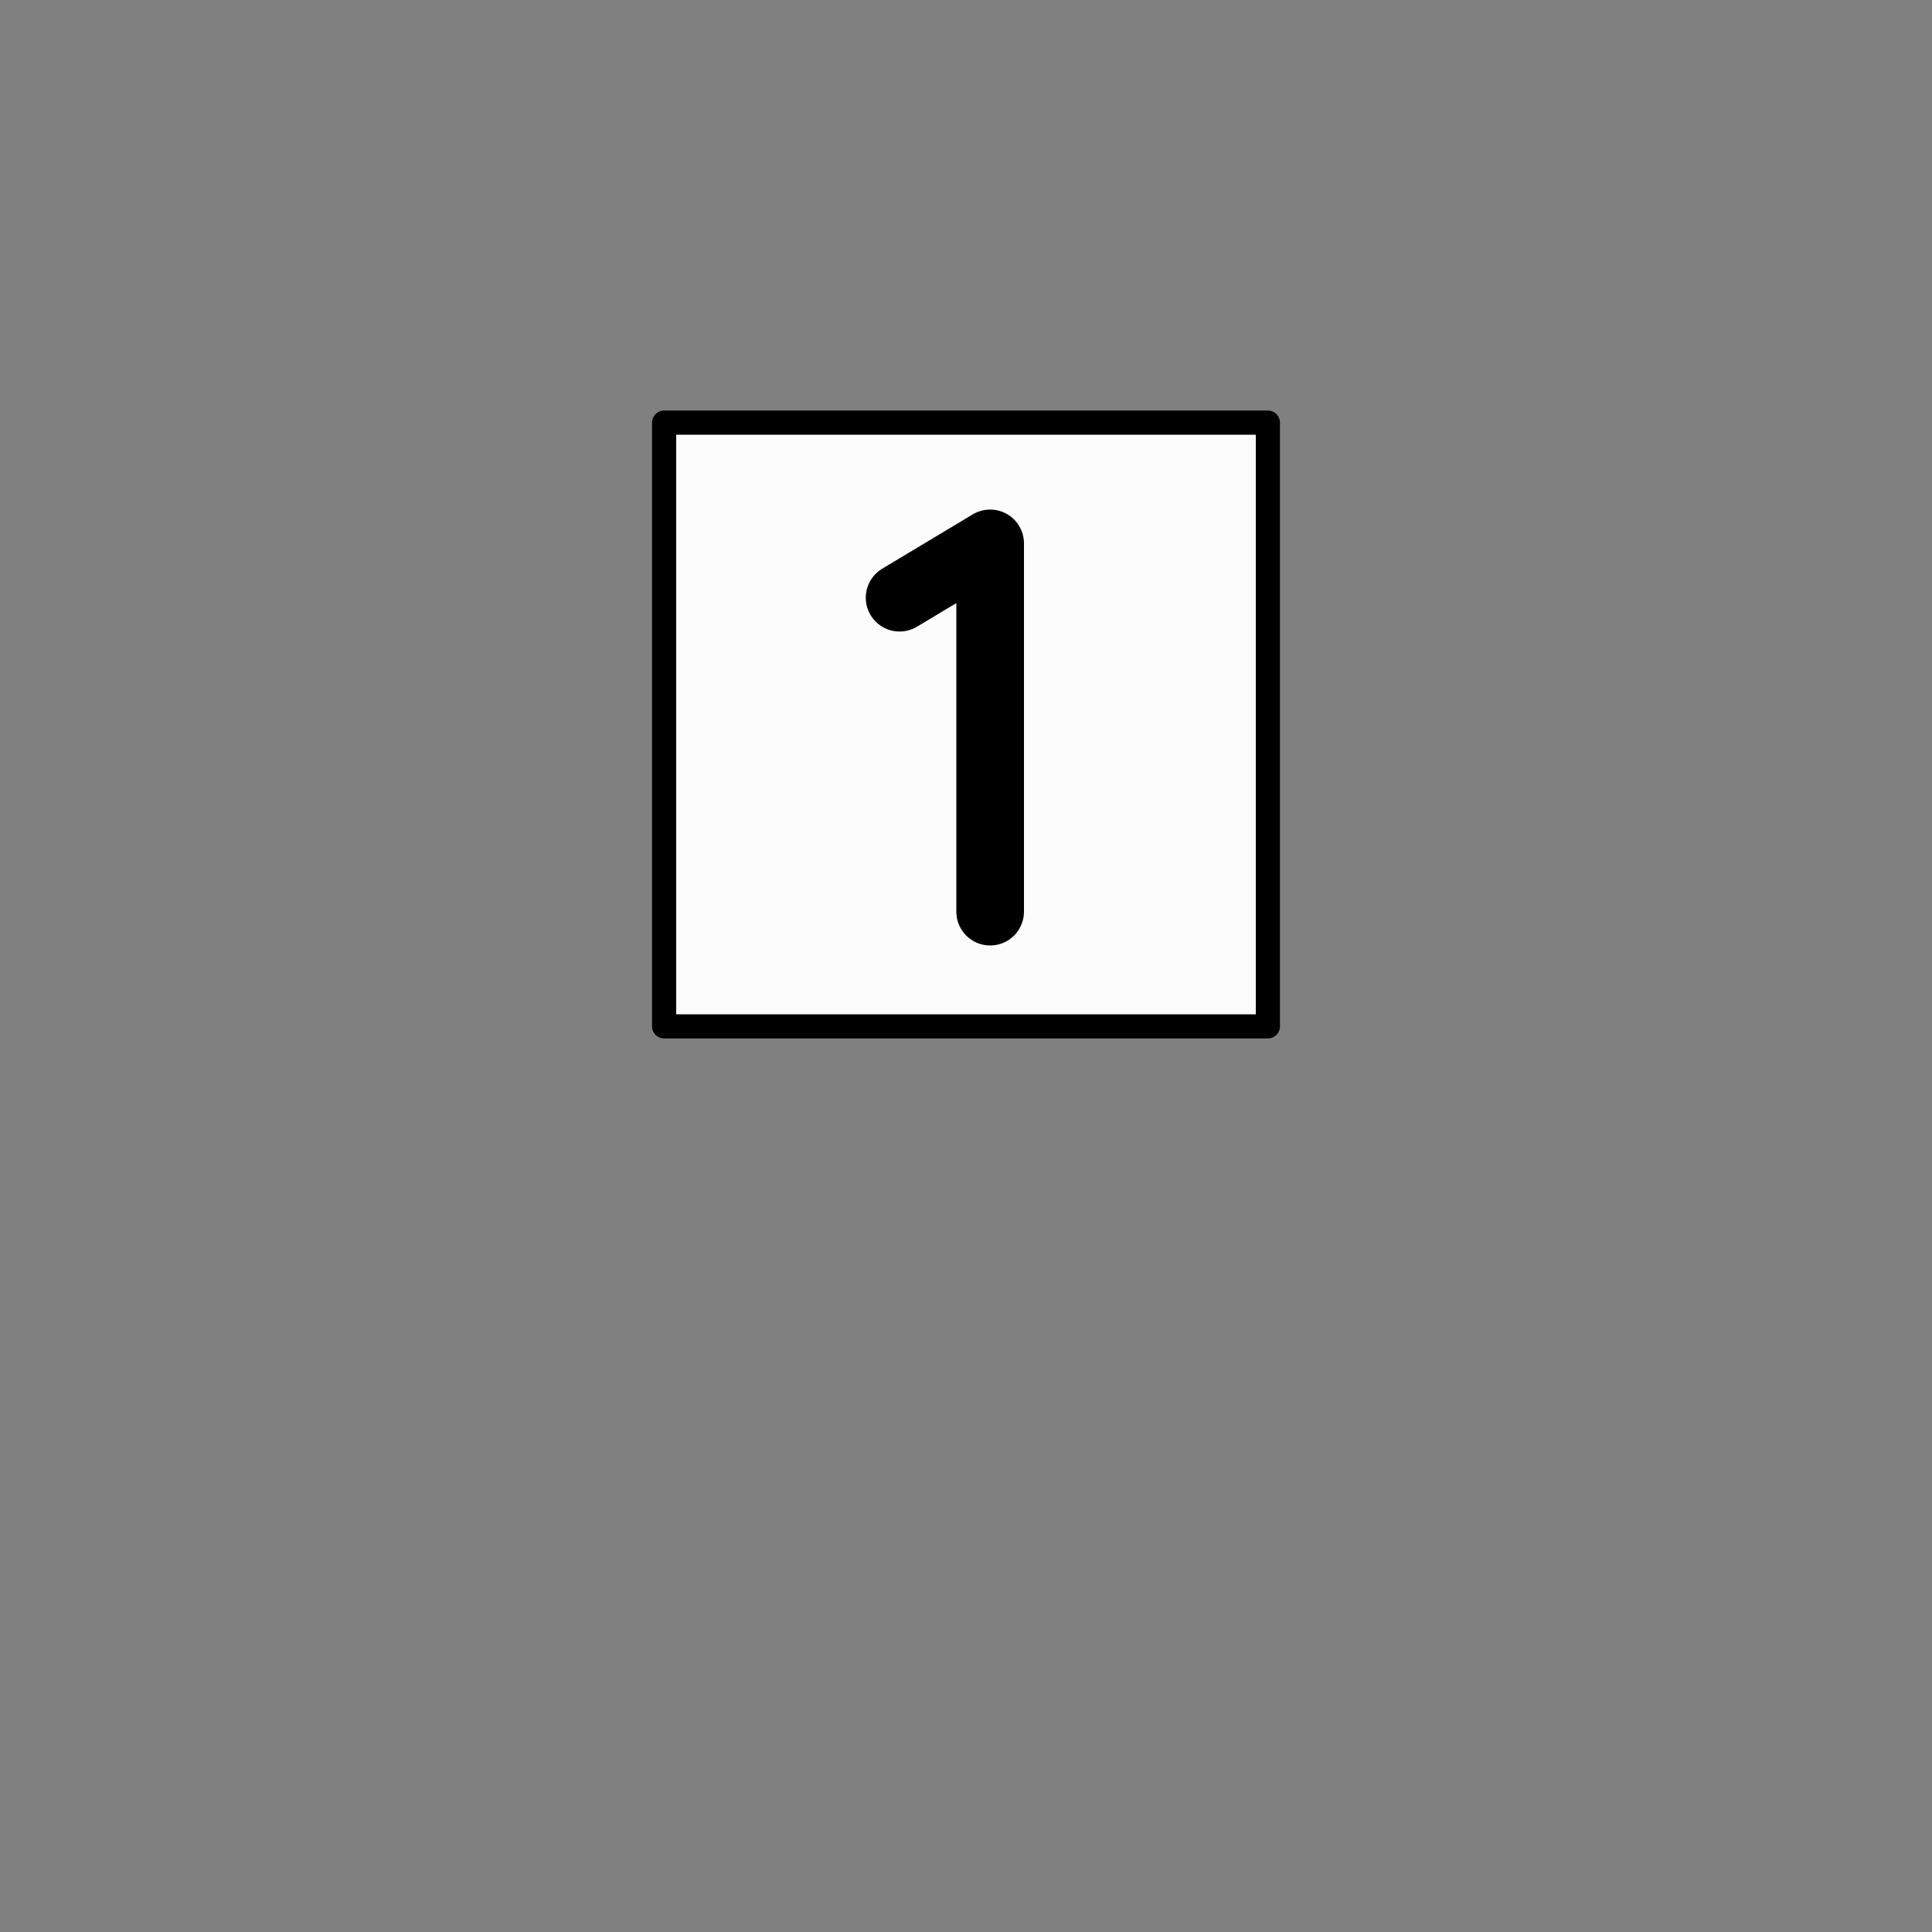 <svg xmlns="http://www.w3.org/2000/svg" width="800" height="800">
<rect width="100%" height="100%" fill="#808080" stroke="none"/>
<g fill="none"
   transform="matrix(1,0,0,-1,400,300)"
   stroke-width="10"
   stroke-linejoin="round"
   stroke-linecap="round">

<!--                -->
<!-- BASISZEICHEN 1 -->
<!-- ============== -->

<!-- BASISZEICHEN 2,5 MM -->

<!-- Die Basiszeichen sind 1,5 mm hoch und stehen auf einem weien 2,5x2,5-mm-Quadrat.             -->
<!-- Der konstituierende Pfadbefehl wird mit einem absoluten Move auf die Grundlinie positioniert, -->
<!-- dann geht es mit relativen Zeichenbefehlen weiter.                                            -->

<g id="basiszeichen-1">


<!-- GRUNDQUADRAT 2,5 x 2,5 MM -->

<path d=
  "
    M -125,-125
    h 250 v 250 h -250 v -250
  "
  stroke_width="10"
  stroke="black"
  fill="rgb(252,252,252)"
  zx="0" zy="0"
  />

<!-- ZIFFER 1 -->

  <path d="
    M -25,-75
    m  35,-2.5
    l   0,152.5
    l   -37.5,-22.5
  "
  stroke-width="28" stroke="black"></path>

</g>

<!-- ENDE -->

</g>

</svg>


